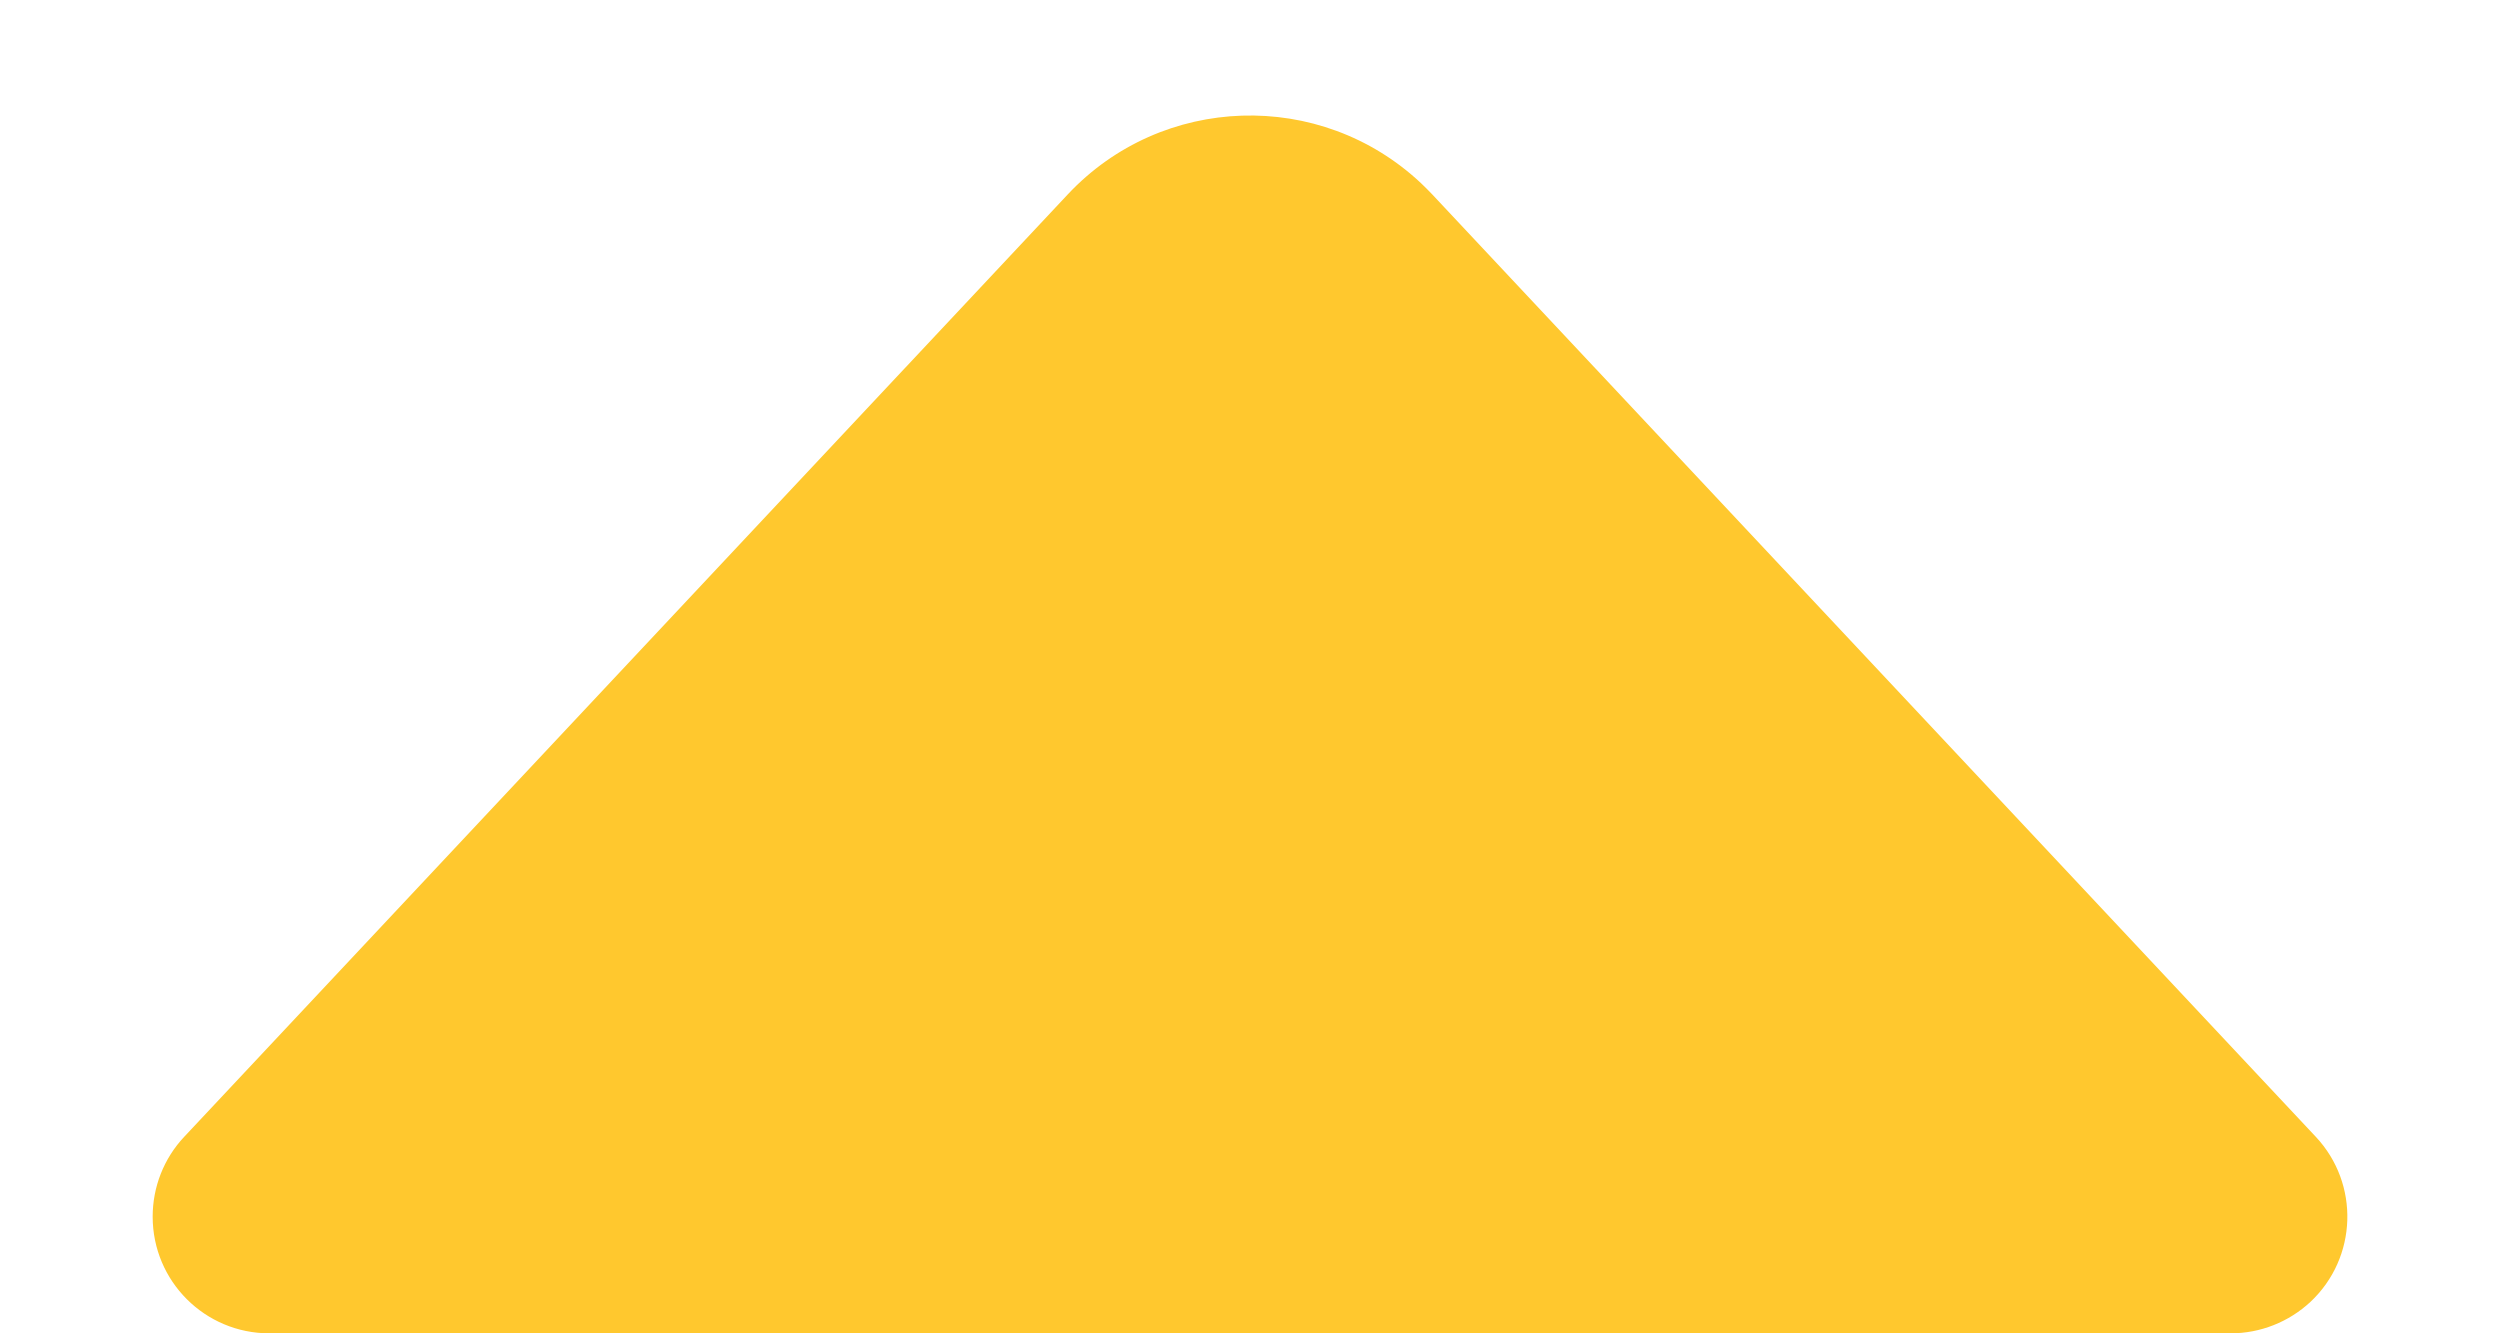 <?xml version="1.0" encoding="UTF-8"?>
<svg width="15px" height="8px" viewBox="0 0 15 8" version="1.1" xmlns="http://www.w3.org/2000/svg" xmlns:xlink="http://www.w3.org/1999/xlink">
    <title>C97F26F8-F40D-42BB-9732-282675BF25D8</title>
    <g id="MVP" stroke="none" stroke-width="1" fill="none" fill-rule="evenodd">
        <g id="MPF-Scheme-S800-Expand-Phase1-MVP" transform="translate(-639, -5892)" fill="#FFC82E">
            <g id="MVP/List" transform="translate(170, 5284)">
                <g id="Group-23">
                    <g id="Group-5" transform="translate(285, 562)">
                        <g id="Group-2" transform="translate(158, 46)">
                            <path d="M34.594,1.167 L39.895,6.821 C40.159,7.103 40.145,7.546 39.863,7.811 C39.733,7.932 39.562,8 39.384,8 L27.616,8 C27.229,8 26.916,7.687 26.916,7.3 C26.916,7.122 26.983,6.951 27.105,6.821 L32.406,1.167 C32.972,0.563 33.922,0.532 34.526,1.099 C34.549,1.121 34.572,1.144 34.594,1.167 Z" id="Triangle"></path>
                        </g>
                    </g>
                </g>
            </g>
        </g>
    </g>
</svg>